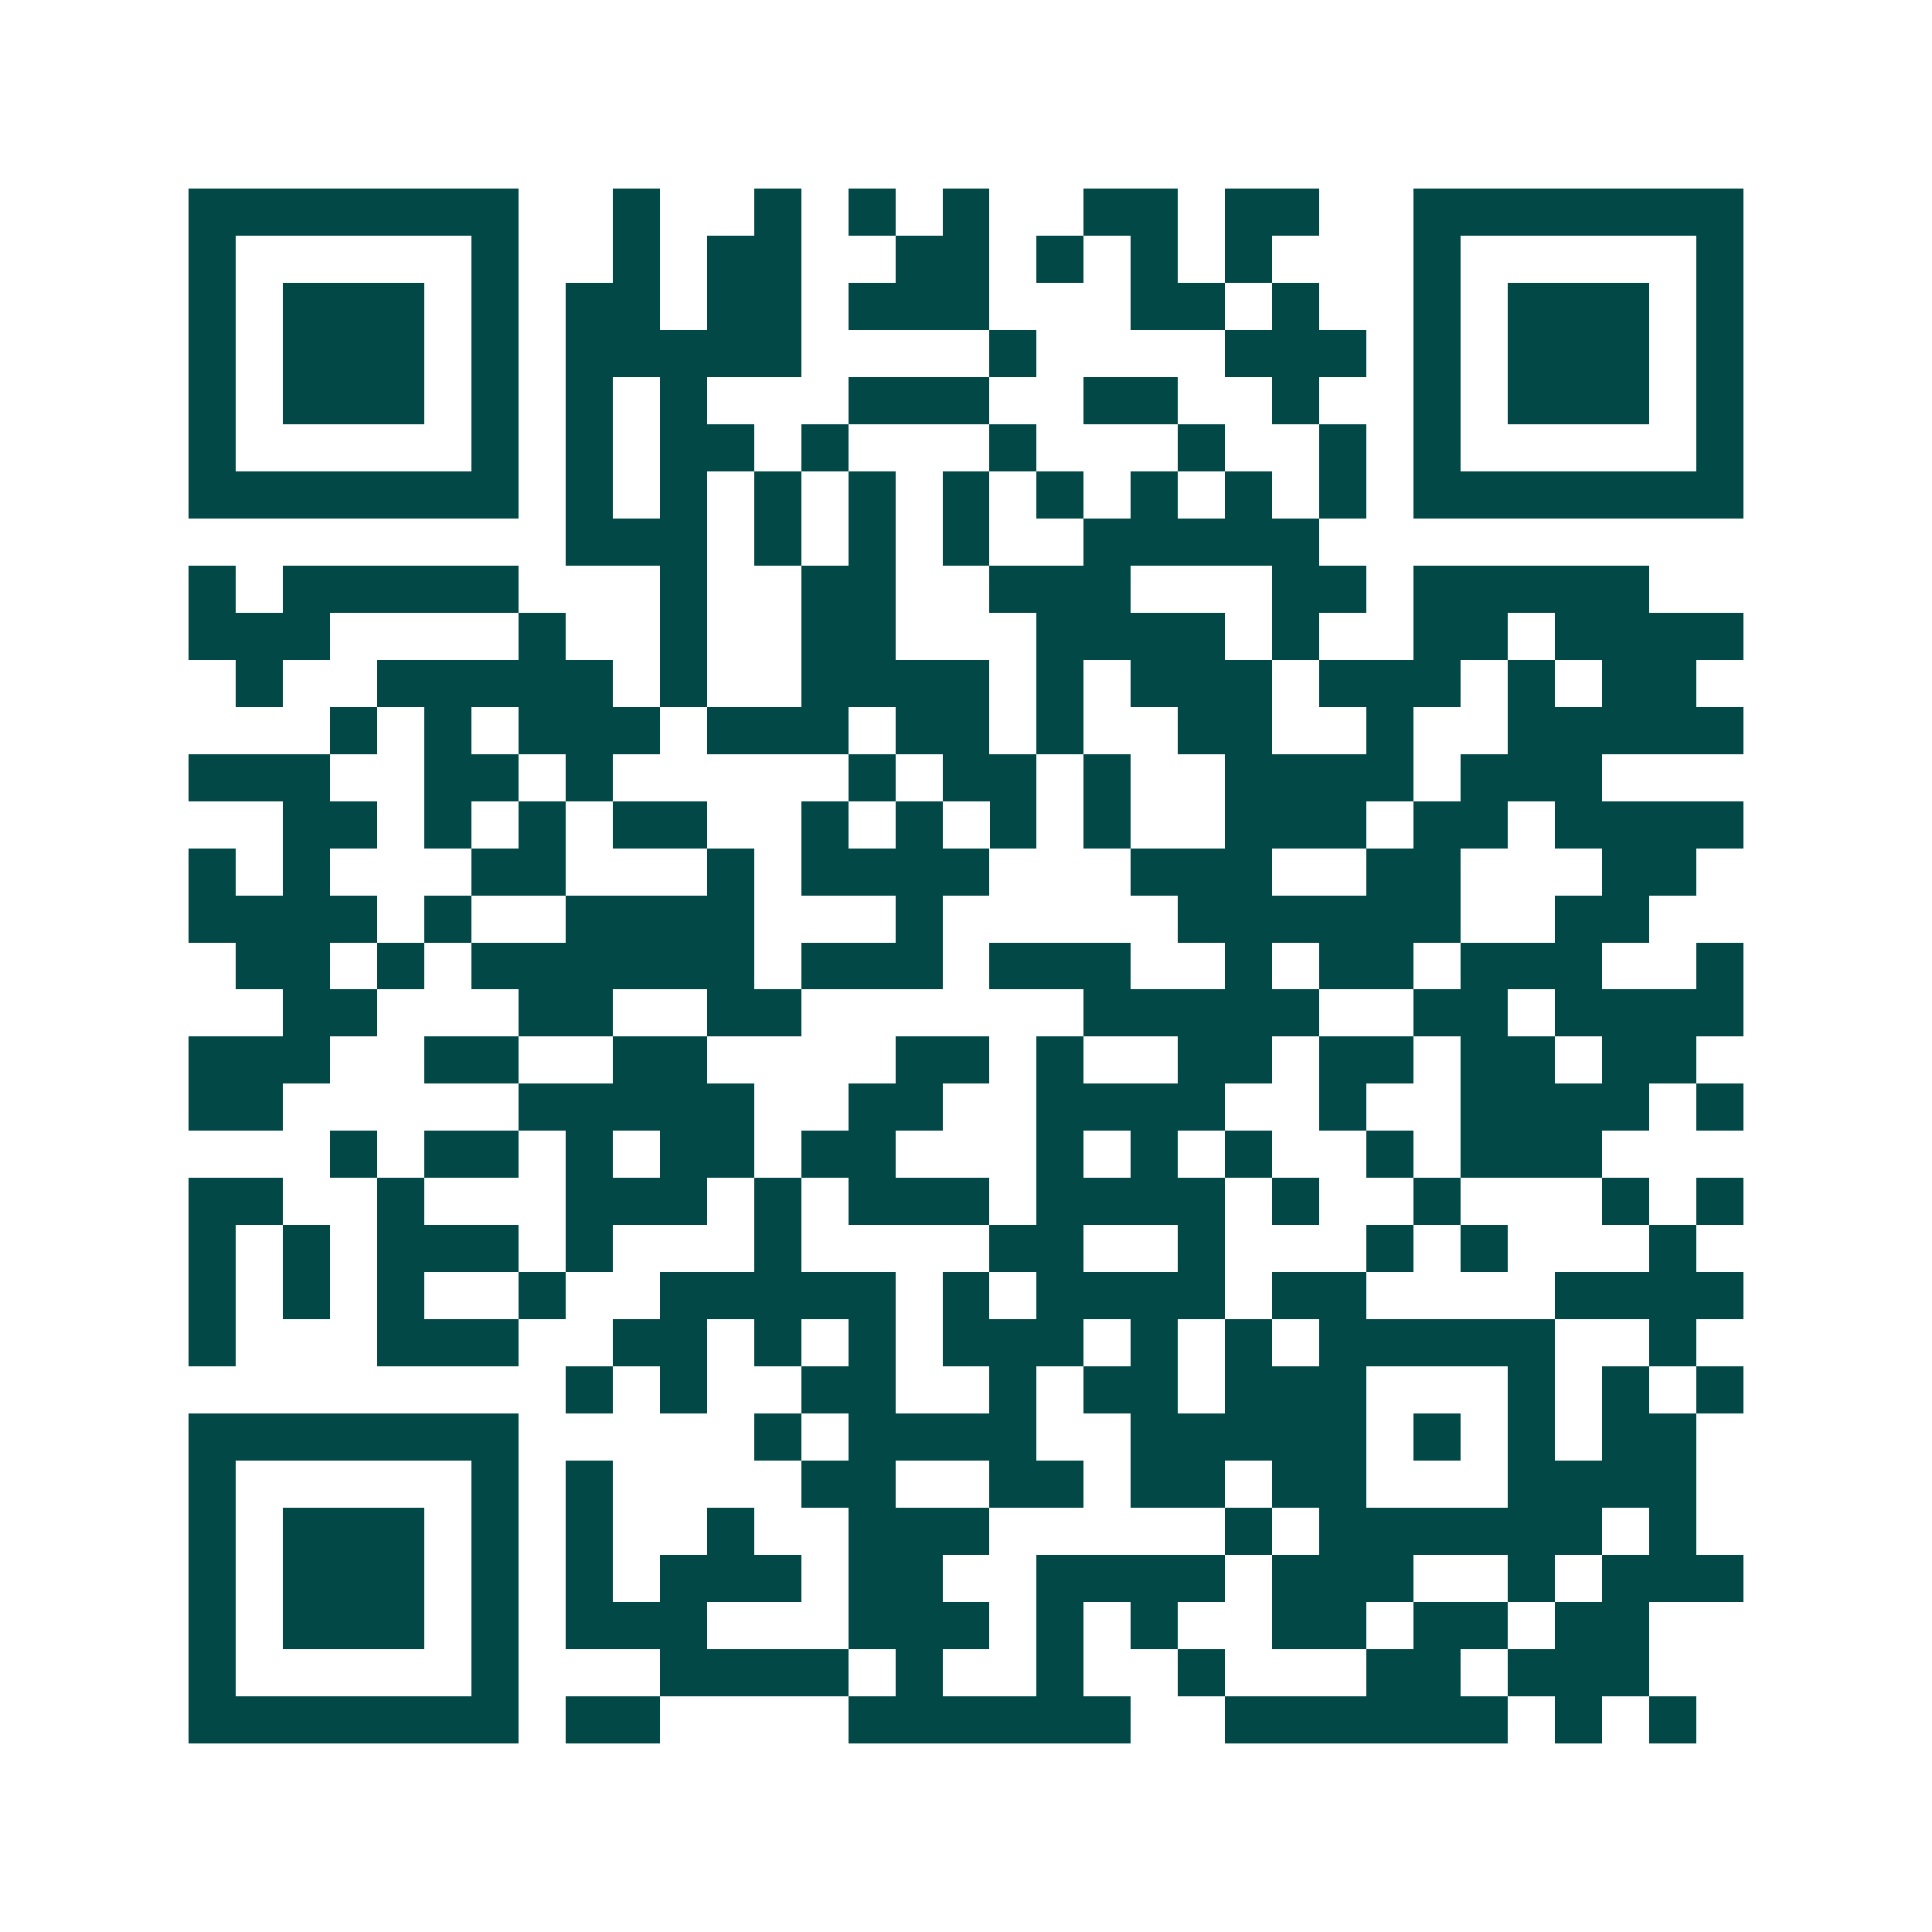<svg xmlns="http://www.w3.org/2000/svg" width="200" height="200" viewBox="0 0 41 41" shape-rendering="crispEdges"><path fill="#ffffff" d="M0 0h41v41H0z"/><path stroke="#014847" d="M4 4.5h7m2 0h1m2 0h1m1 0h1m1 0h1m2 0h2m1 0h2m2 0h7M4 5.5h1m5 0h1m2 0h1m1 0h2m2 0h2m1 0h1m1 0h1m1 0h1m3 0h1m5 0h1M4 6.5h1m1 0h3m1 0h1m1 0h2m1 0h2m1 0h3m3 0h2m1 0h1m2 0h1m1 0h3m1 0h1M4 7.5h1m1 0h3m1 0h1m1 0h5m4 0h1m4 0h3m1 0h1m1 0h3m1 0h1M4 8.5h1m1 0h3m1 0h1m1 0h1m1 0h1m3 0h3m2 0h2m2 0h1m2 0h1m1 0h3m1 0h1M4 9.5h1m5 0h1m1 0h1m1 0h2m1 0h1m3 0h1m3 0h1m2 0h1m1 0h1m5 0h1M4 10.5h7m1 0h1m1 0h1m1 0h1m1 0h1m1 0h1m1 0h1m1 0h1m1 0h1m1 0h1m1 0h7M12 11.5h3m1 0h1m1 0h1m1 0h1m2 0h5M4 12.5h1m1 0h5m3 0h1m2 0h2m2 0h3m3 0h2m1 0h5M4 13.5h3m4 0h1m2 0h1m2 0h2m3 0h4m1 0h1m2 0h2m1 0h4M5 14.5h1m2 0h5m1 0h1m2 0h4m1 0h1m1 0h3m1 0h3m1 0h1m1 0h2M7 15.5h1m1 0h1m1 0h3m1 0h3m1 0h2m1 0h1m2 0h2m2 0h1m2 0h5M4 16.5h3m2 0h2m1 0h1m5 0h1m1 0h2m1 0h1m2 0h4m1 0h3M6 17.5h2m1 0h1m1 0h1m1 0h2m2 0h1m1 0h1m1 0h1m1 0h1m2 0h3m1 0h2m1 0h4M4 18.5h1m1 0h1m3 0h2m3 0h1m1 0h4m3 0h3m2 0h2m3 0h2M4 19.5h4m1 0h1m2 0h4m3 0h1m5 0h6m2 0h2M5 20.5h2m1 0h1m1 0h6m1 0h3m1 0h3m2 0h1m1 0h2m1 0h3m2 0h1M6 21.5h2m3 0h2m2 0h2m6 0h5m2 0h2m1 0h4M4 22.5h3m2 0h2m2 0h2m4 0h2m1 0h1m2 0h2m1 0h2m1 0h2m1 0h2M4 23.5h2m5 0h5m2 0h2m2 0h4m2 0h1m2 0h4m1 0h1M7 24.5h1m1 0h2m1 0h1m1 0h2m1 0h2m3 0h1m1 0h1m1 0h1m2 0h1m1 0h3M4 25.5h2m2 0h1m3 0h3m1 0h1m1 0h3m1 0h4m1 0h1m2 0h1m3 0h1m1 0h1M4 26.5h1m1 0h1m1 0h3m1 0h1m3 0h1m4 0h2m2 0h1m3 0h1m1 0h1m3 0h1M4 27.5h1m1 0h1m1 0h1m2 0h1m2 0h5m1 0h1m1 0h4m1 0h2m4 0h4M4 28.5h1m3 0h3m2 0h2m1 0h1m1 0h1m1 0h3m1 0h1m1 0h1m1 0h5m2 0h1M12 29.5h1m1 0h1m2 0h2m2 0h1m1 0h2m1 0h3m3 0h1m1 0h1m1 0h1M4 30.5h7m5 0h1m1 0h4m2 0h5m1 0h1m1 0h1m1 0h2M4 31.5h1m5 0h1m1 0h1m4 0h2m2 0h2m1 0h2m1 0h2m3 0h4M4 32.5h1m1 0h3m1 0h1m1 0h1m2 0h1m2 0h3m5 0h1m1 0h6m1 0h1M4 33.5h1m1 0h3m1 0h1m1 0h1m1 0h3m1 0h2m2 0h4m1 0h3m2 0h1m1 0h3M4 34.5h1m1 0h3m1 0h1m1 0h3m3 0h3m1 0h1m1 0h1m2 0h2m1 0h2m1 0h2M4 35.5h1m5 0h1m3 0h4m1 0h1m2 0h1m2 0h1m3 0h2m1 0h3M4 36.5h7m1 0h2m4 0h6m2 0h6m1 0h1m1 0h1"/></svg>
